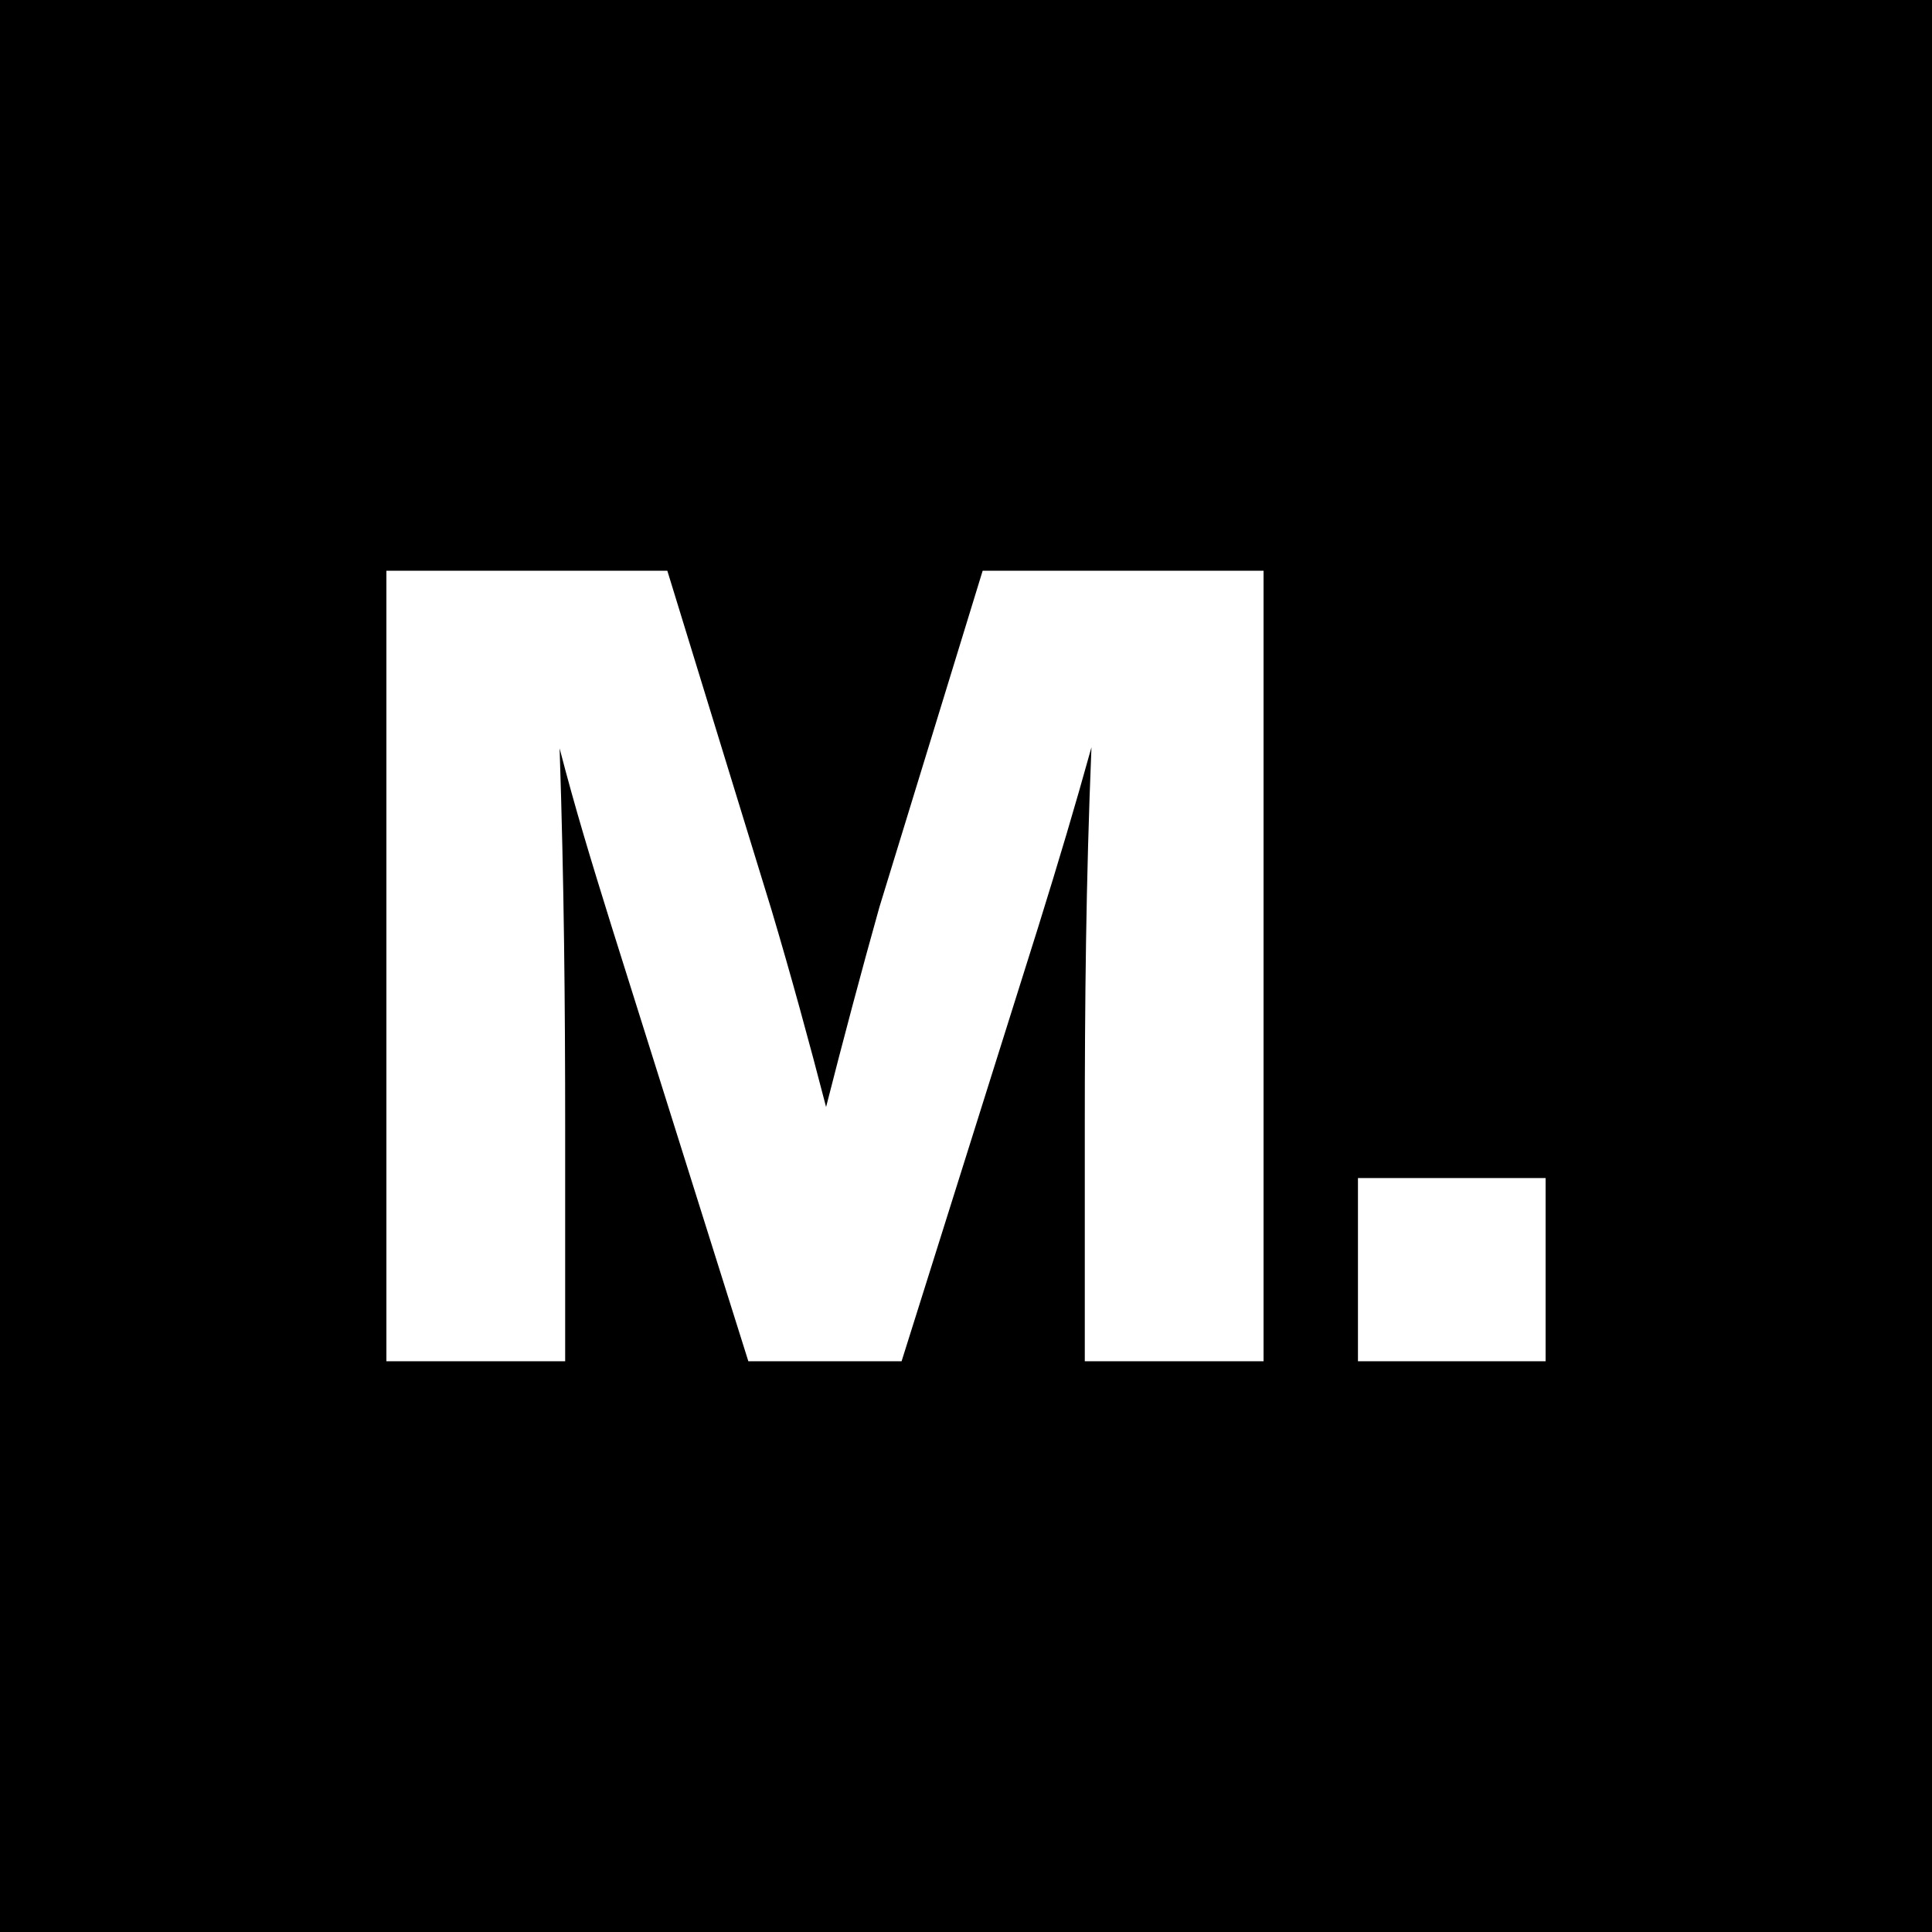 <svg width="64" height="64" viewBox="0 0 64 64" xmlns="http://www.w3.org/2000/svg">
<path d="M51.2 45.094H44.984V39.025H51.2V45.094ZM41.857 45.094H35.935V37.407C35.935 33.214 35.972 29.241 36.156 24.754C35.604 26.74 35.089 28.469 34.391 30.712L29.866 45.094H24.79L20.267 30.712C19.568 28.469 19.053 26.777 18.538 24.791C18.685 29.278 18.722 33.214 18.722 37.407V45.094H12.8V18.906H22.106L25.563 30.161C26.188 32.257 26.814 34.538 27.365 36.671C27.917 34.501 28.542 32.147 29.131 30.051L32.552 18.906H41.857V45.094ZM0 0V64H64V0H0Z" fill="black"/>
</svg>